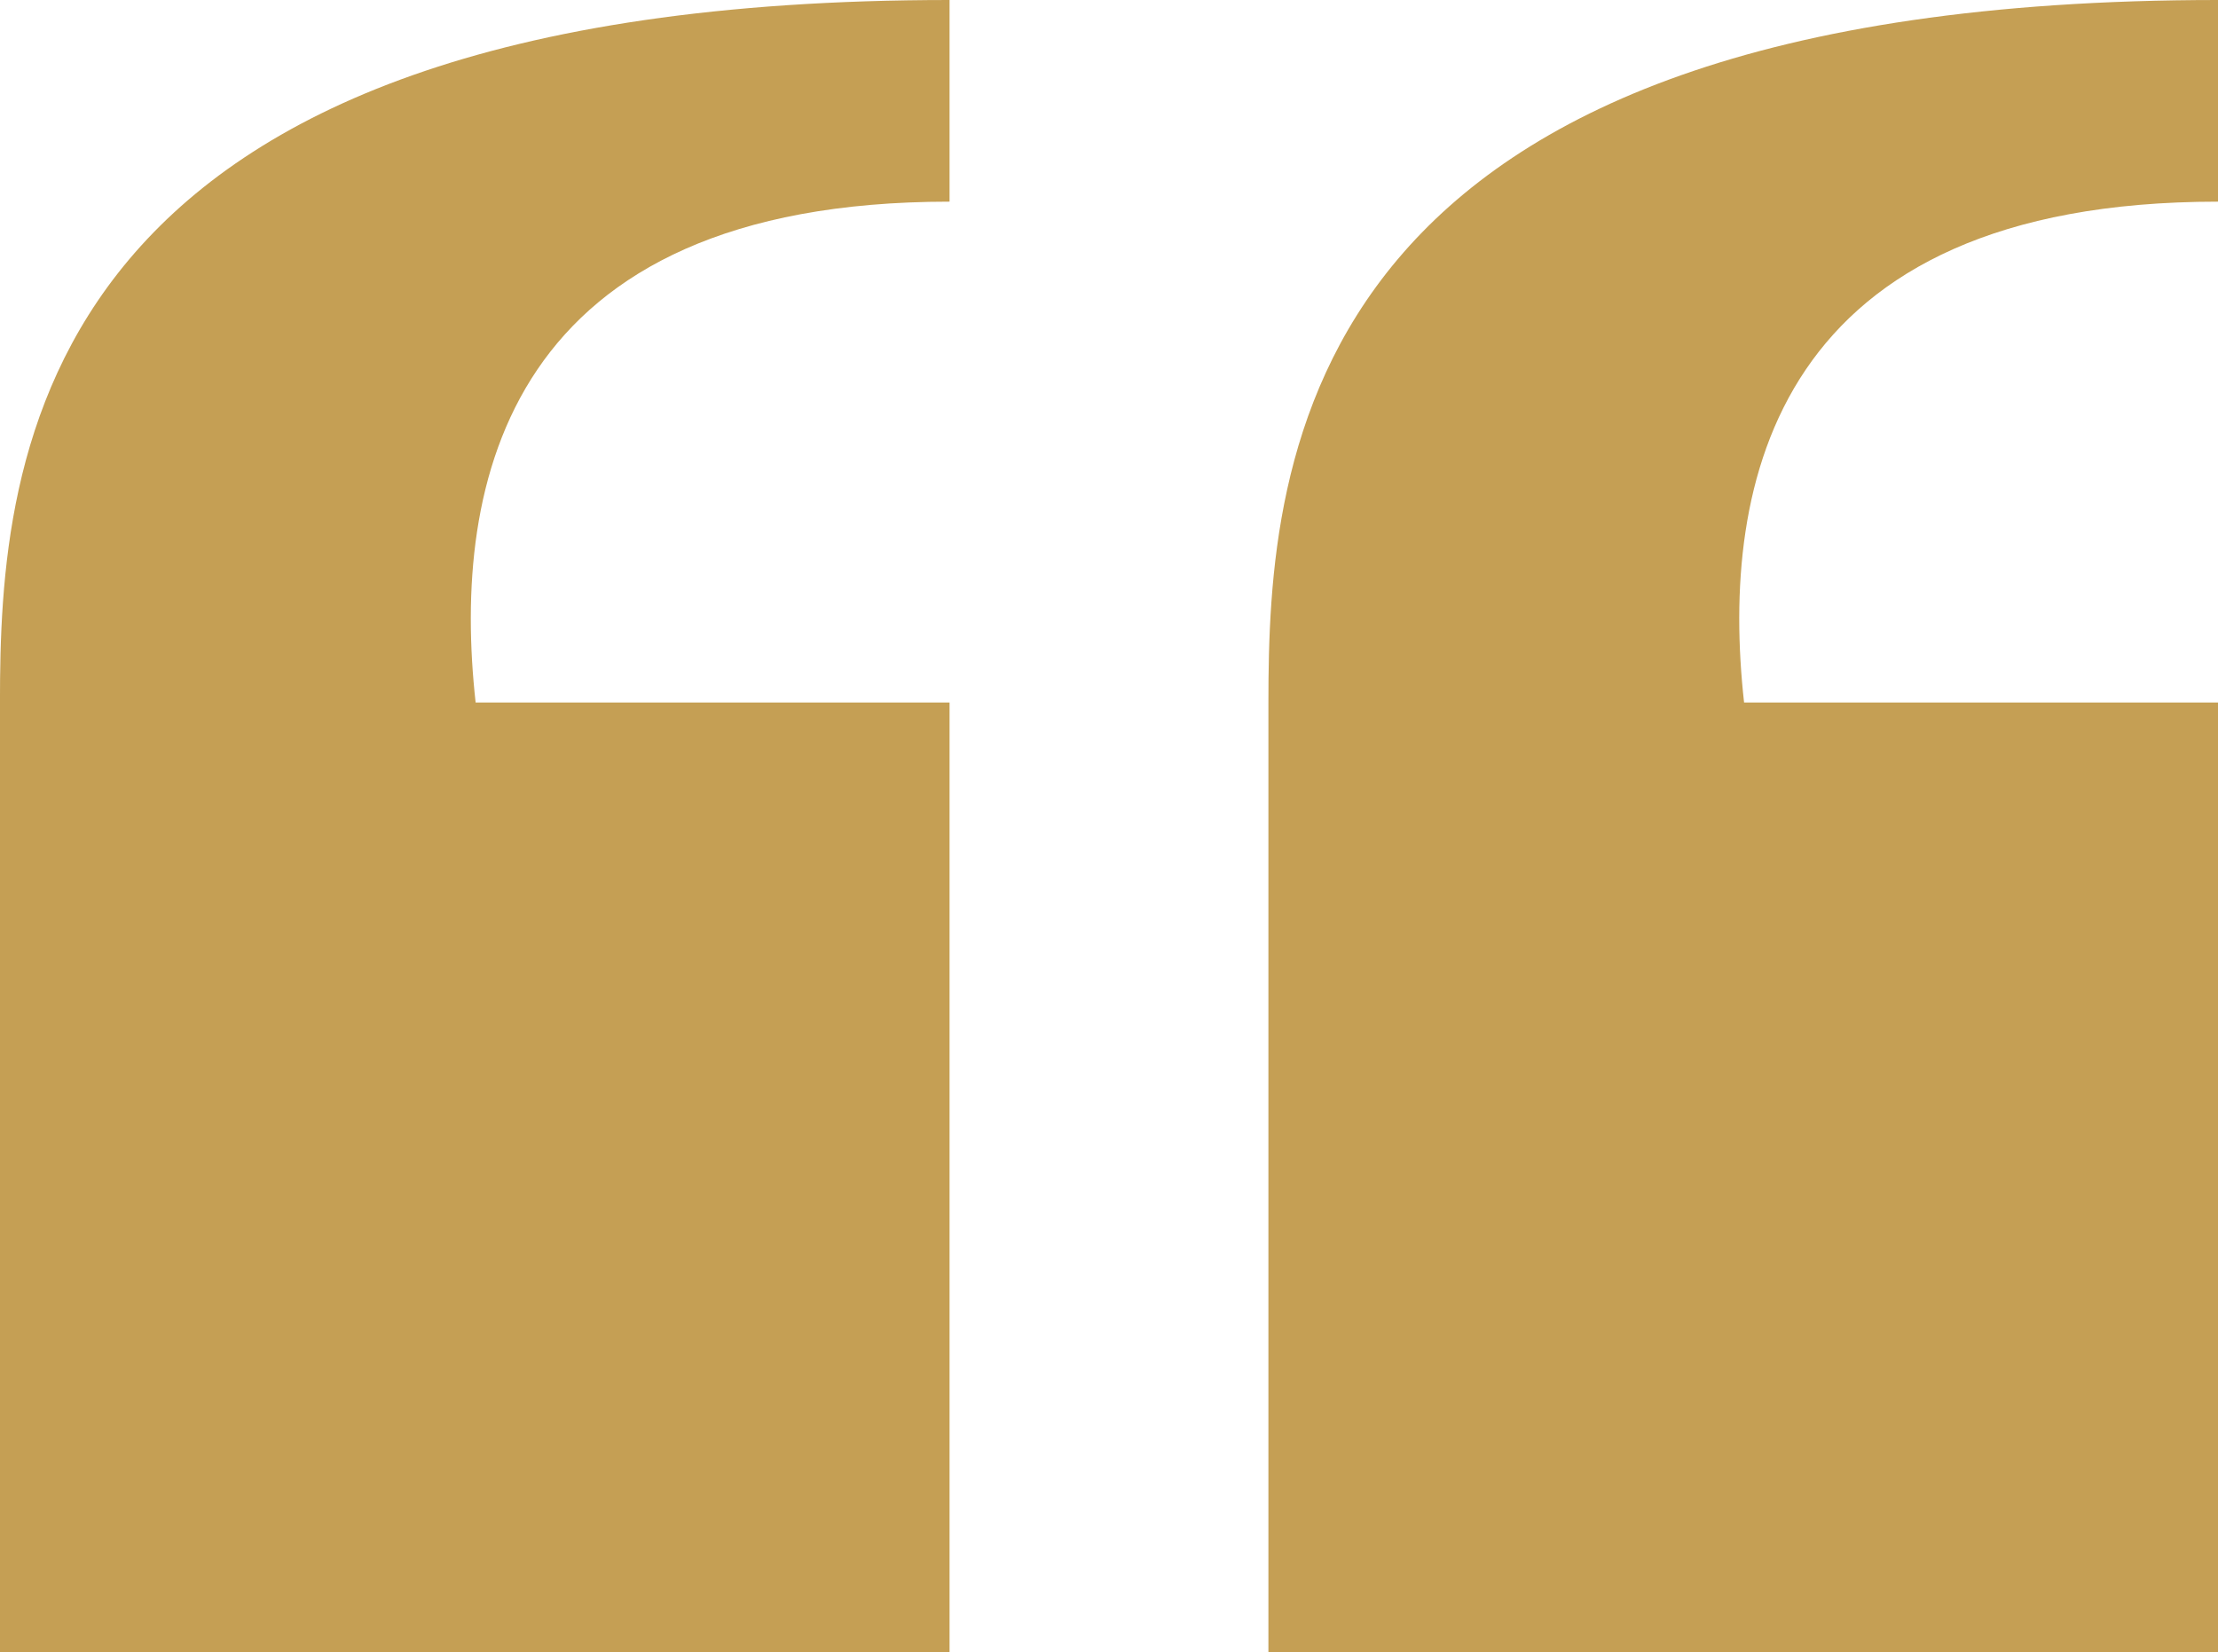 <svg xmlns="http://www.w3.org/2000/svg" width="70" height="52.14" viewBox="0 0 70 52.14">
  <g id="close_quotation_marks_quotes_end_blockquote_speech" transform="translate(70 117.458) rotate(180)">
    <g id="Group_19363" data-name="Group 19363" transform="translate(0 65.318)">
      <path id="Path_2252" data-name="Path 2252" d="M0,95.287H14.957c.772,6.94-.977,15.807-14.957,15.807v6.364c29.076,0,29.969-14.426,29.969-22.171V65.318H0Z" transform="translate(0 -65.318)" fill="#c59f54"/>
      <path id="Path_2253" data-name="Path 2253" d="M292.8,95.287h14.957c.772,6.941-.977,15.807-14.957,15.807v6.364c29.075,0,29.969-14.426,29.969-22.171V65.318H292.8Z" transform="translate(-252.768 -65.318)" fill="#c59f54"/>
    </g>
  </g>
</svg>
